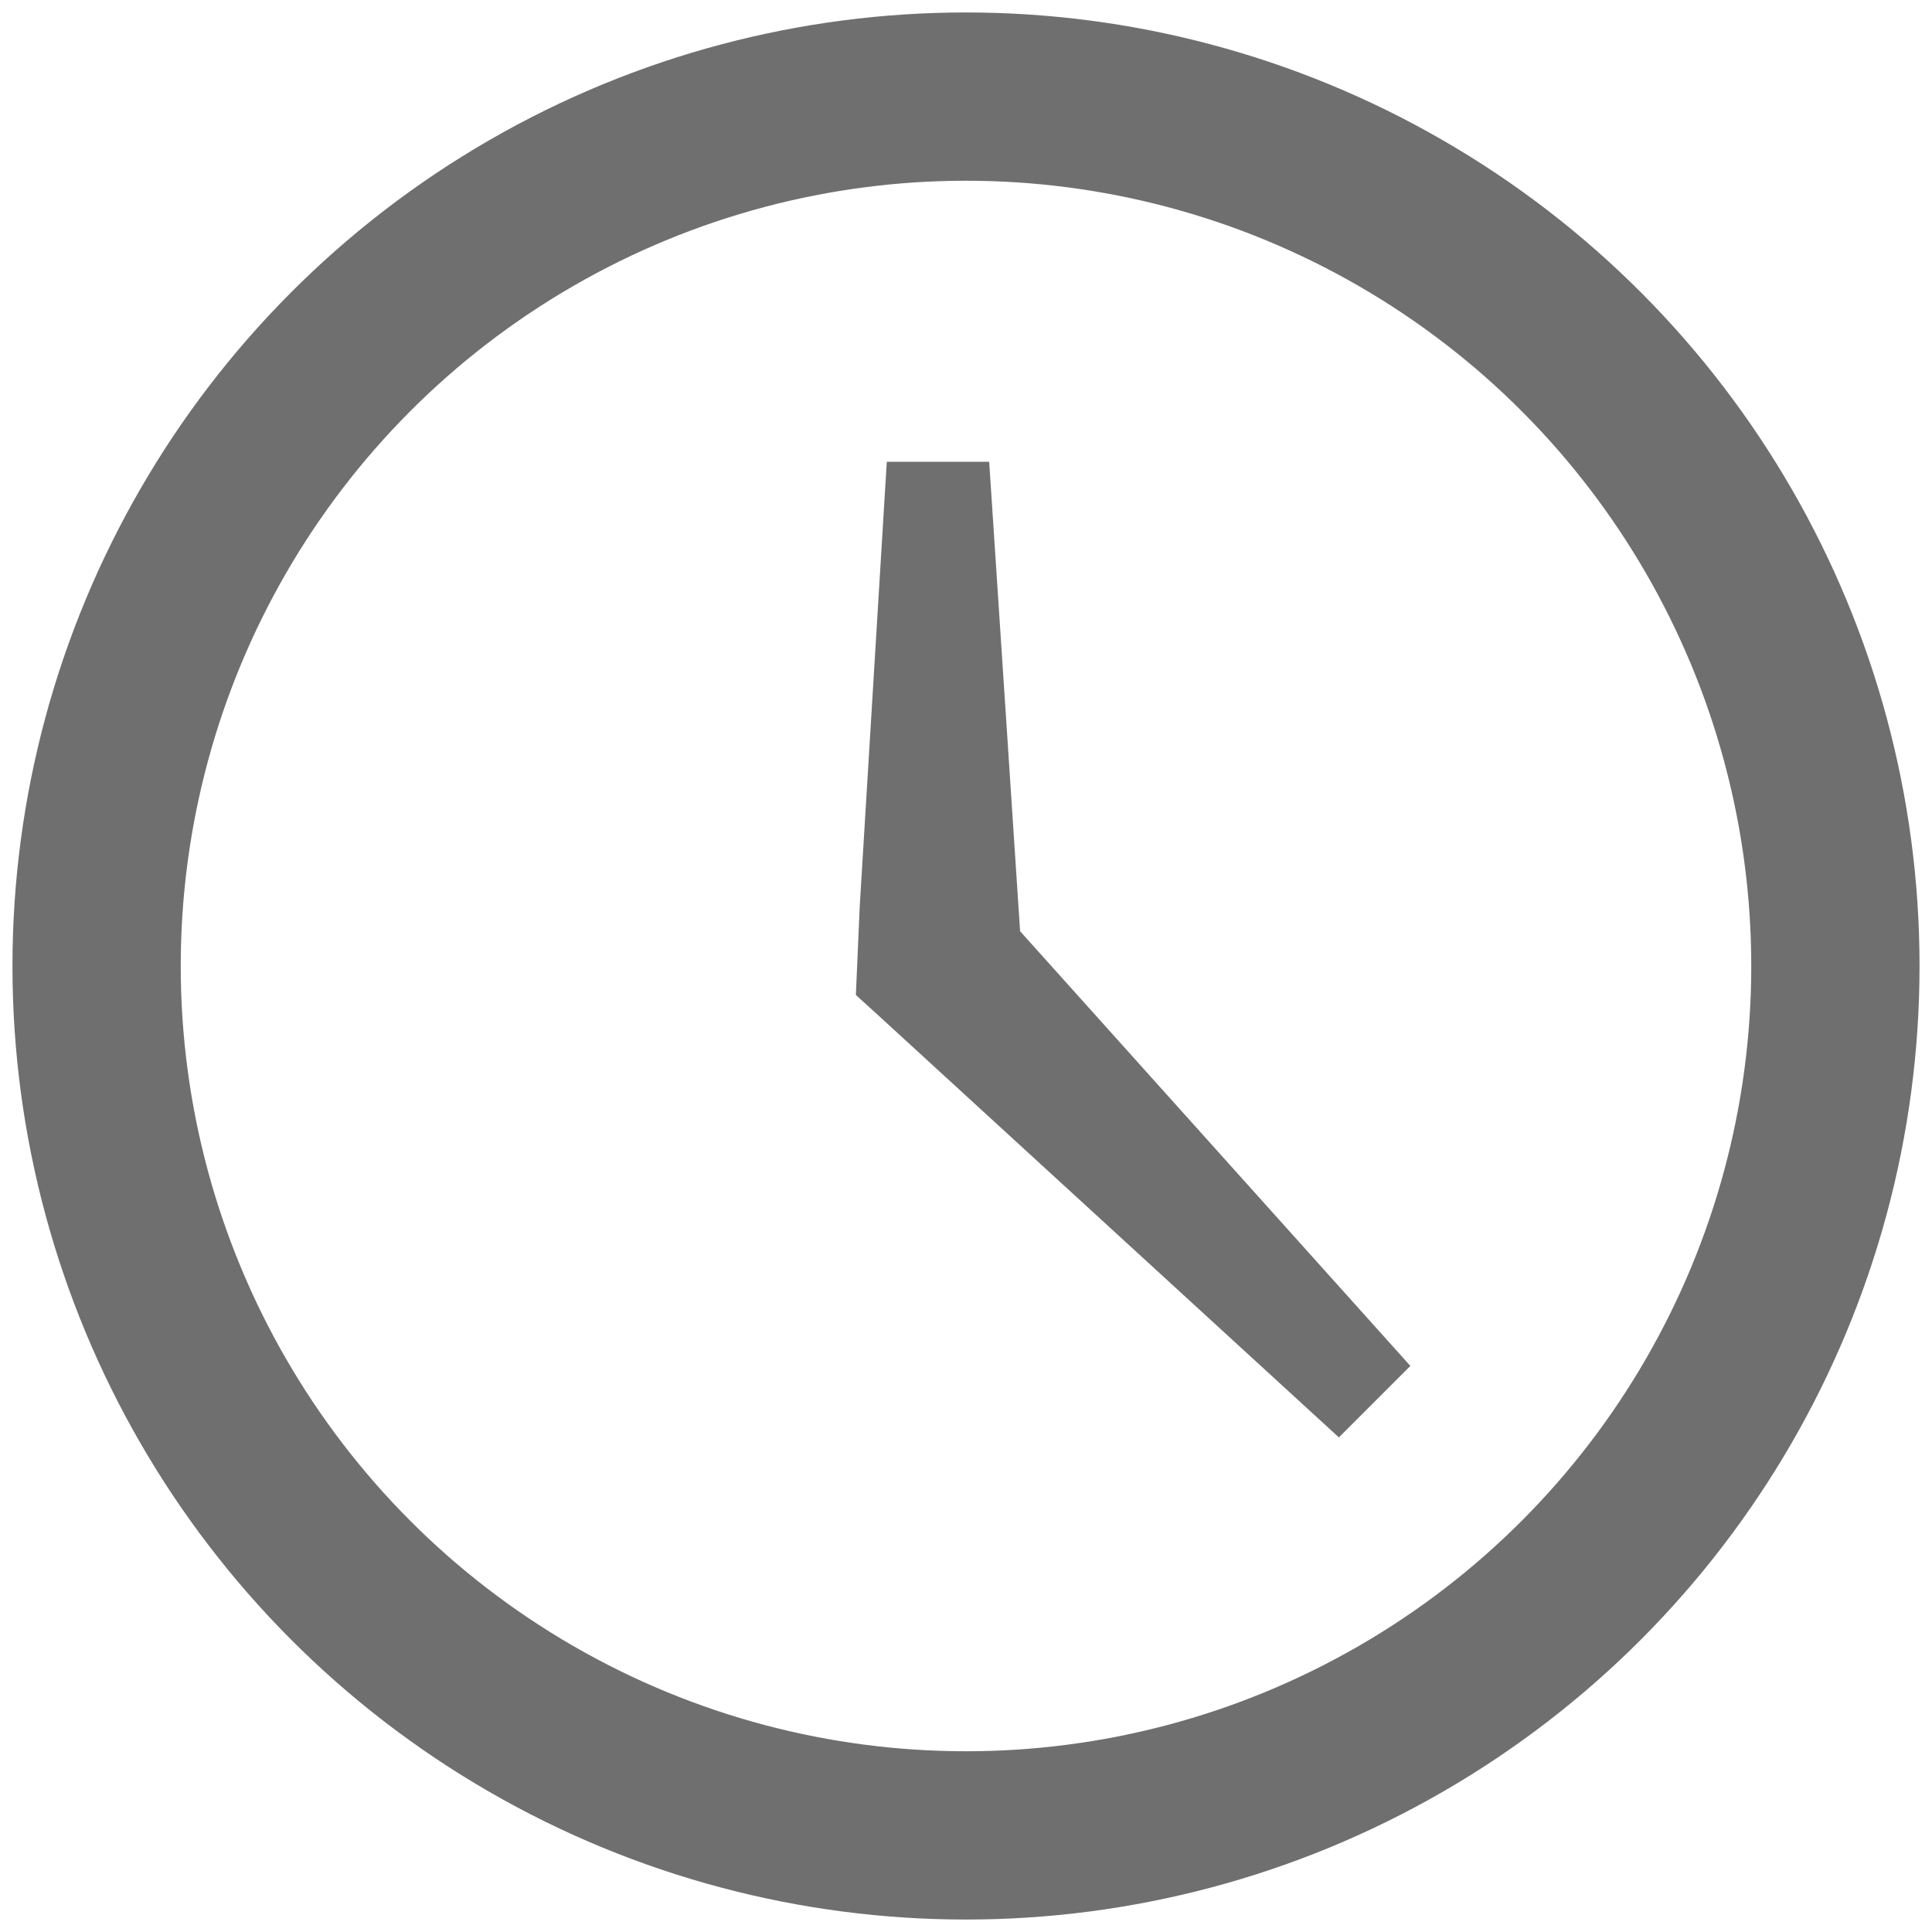 <svg id="Un-Centered__Re-Sized" xmlns="http://www.w3.org/2000/svg" viewBox="0 0 100 100"><defs><style>.cls-1{fill:none;stroke:#6f6f6f;stroke-miterlimit:10;stroke-width:8.71px;}.cls-2{fill:#6f6f6f;}</style></defs><title>clock icon</title><circle class="cls-1" cx="50" cy="50" r="45"/><polygon class="cls-2" points="73 70.7 69.3 74.4 45.4 52.5 44.3 51.5 44.5 46.9 45.9 23.9 51.2 23.9 52.8 48.2 73 70.7"/></svg>